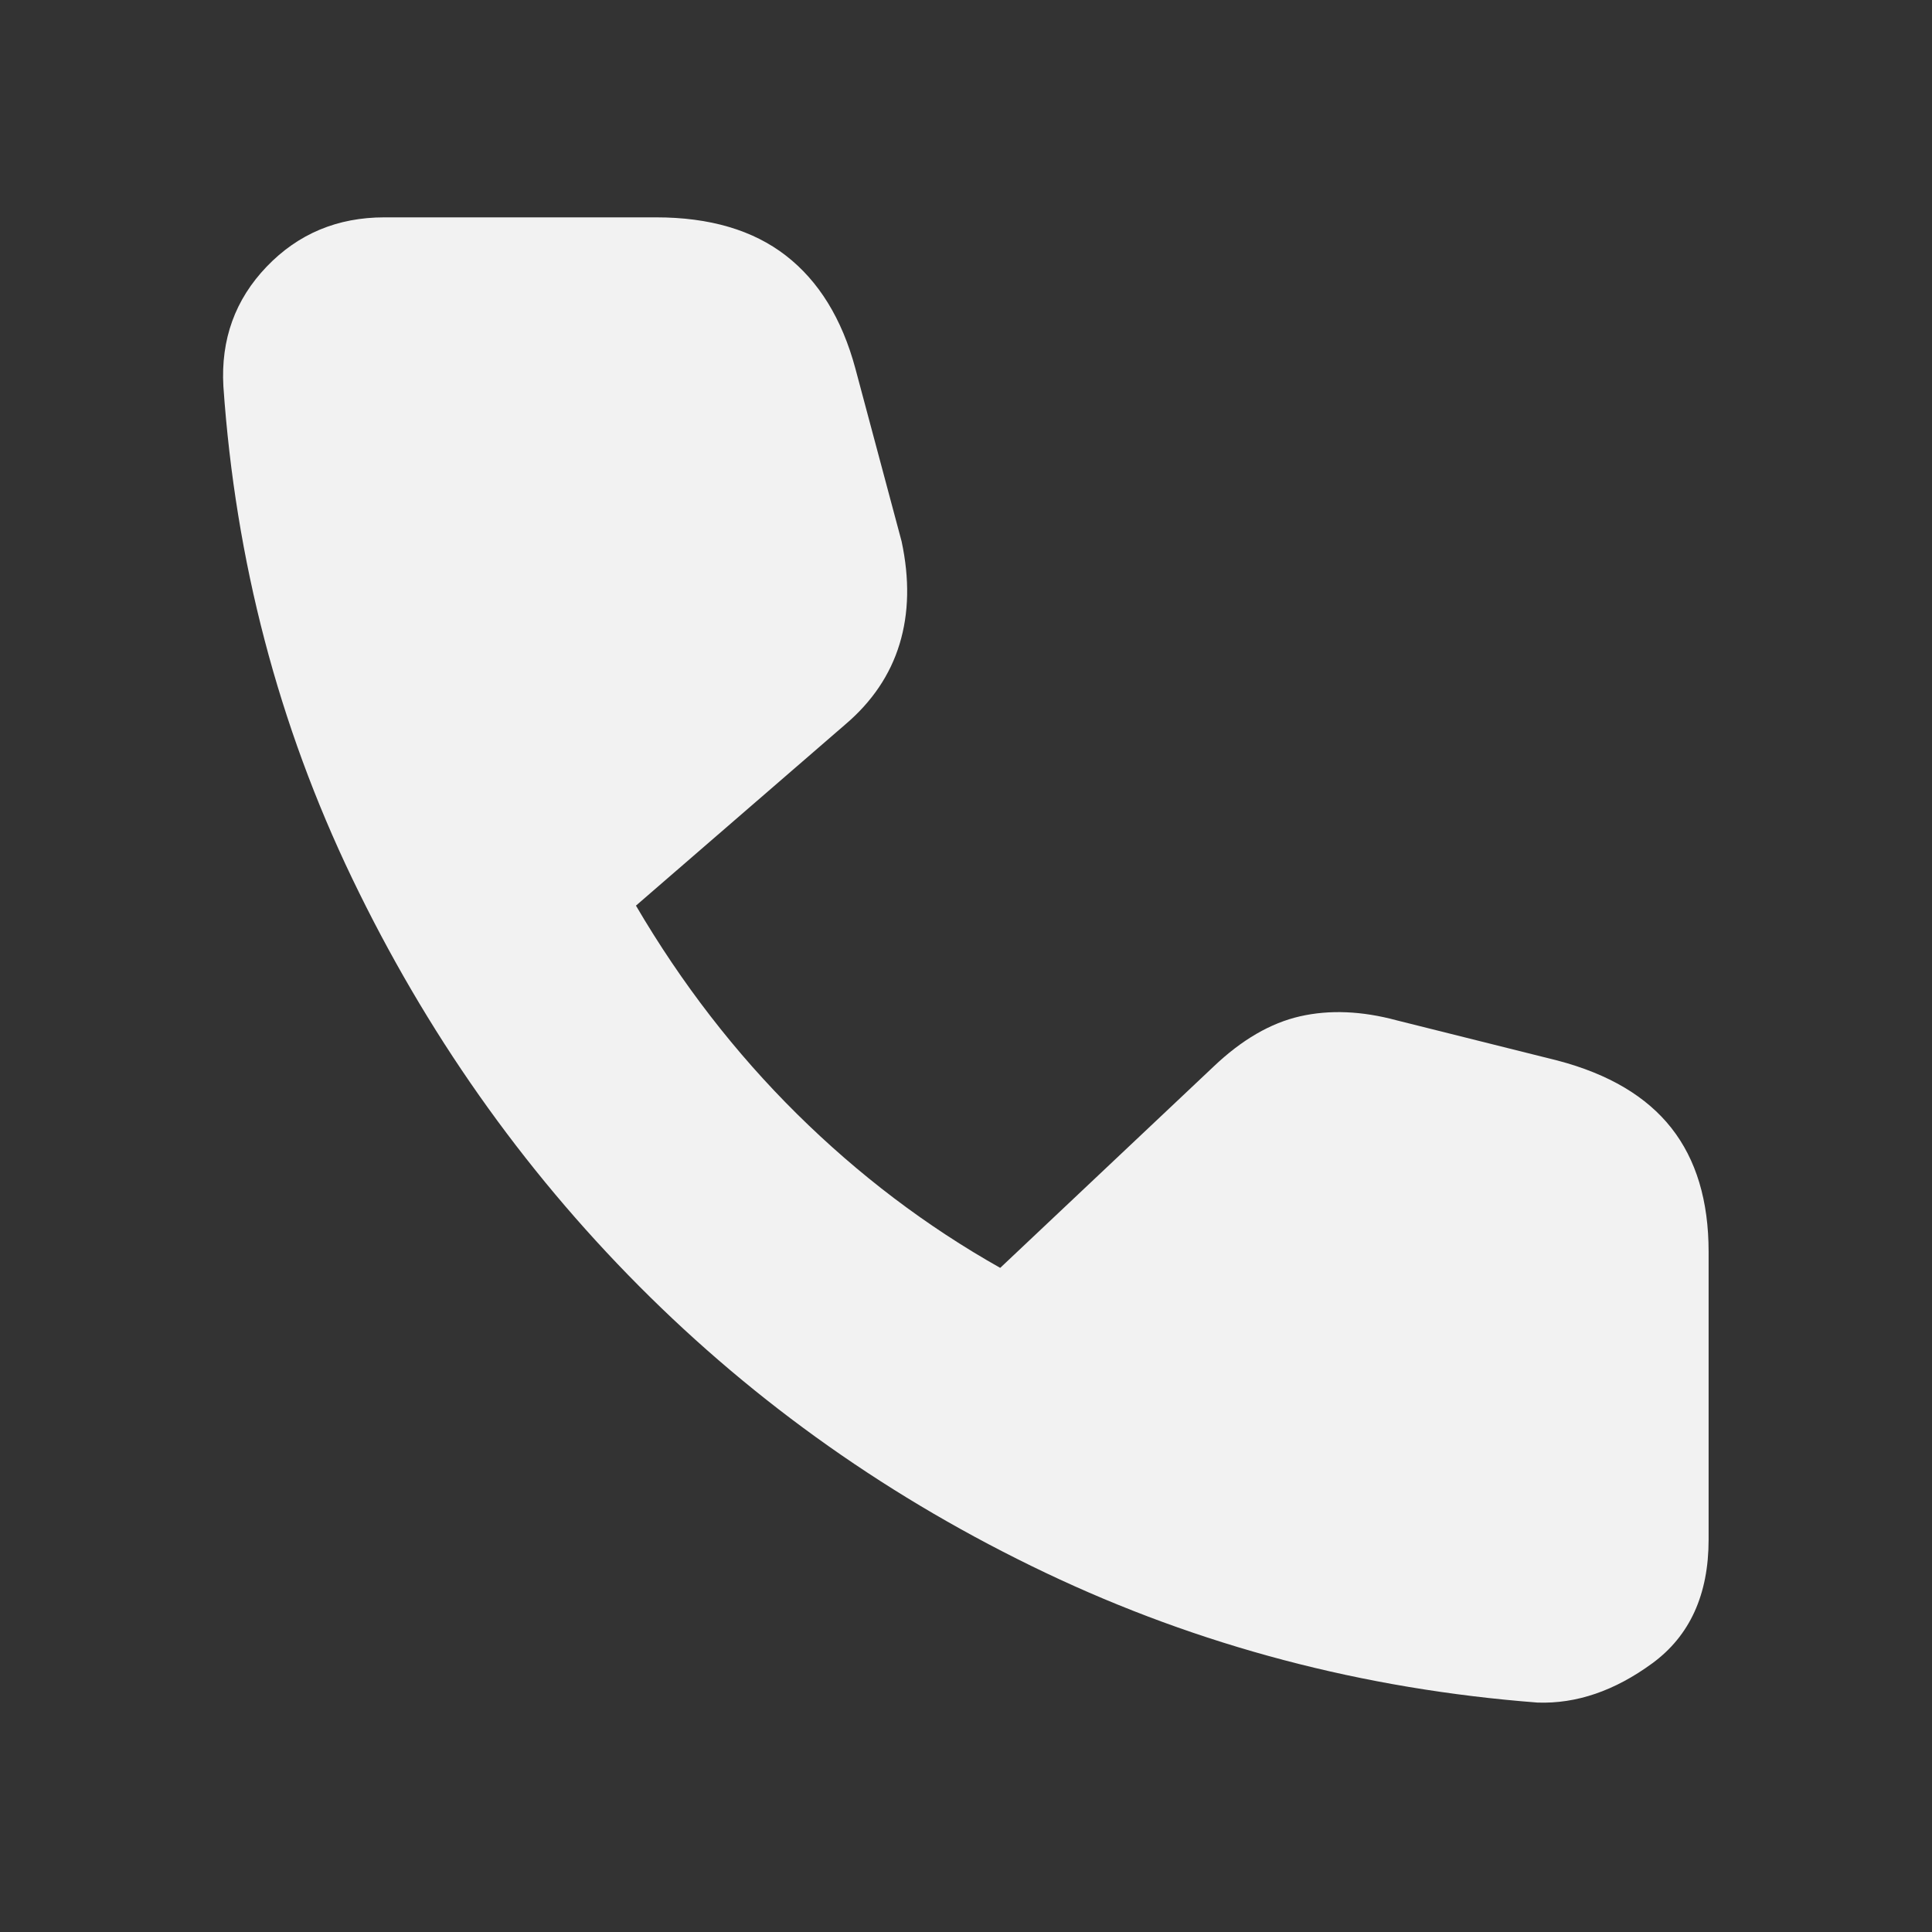 <svg xmlns="http://www.w3.org/2000/svg" height="20" viewBox="0 -960 960 960" width="20" fill="#f2f2f2"><rect x="0" y="-960" width="960" height="960" fill="#333333" stroke="none"/><path d="M764-114q-130-10-244.5-64.5T317.5-321Q230-409 175-523.5T111-768q-2-35 21.5-59.5T191-852h135q40 0 64.5 19t34.5 56l23 86q6 28-1 51t-27 40l-104 90q34 58 80 103.5T497-330l106-100q21-20 43-25t48 2l80 20q38 10 56.5 33.5T849-338v143q0 41-28 61.5T764-114Z"/></svg>